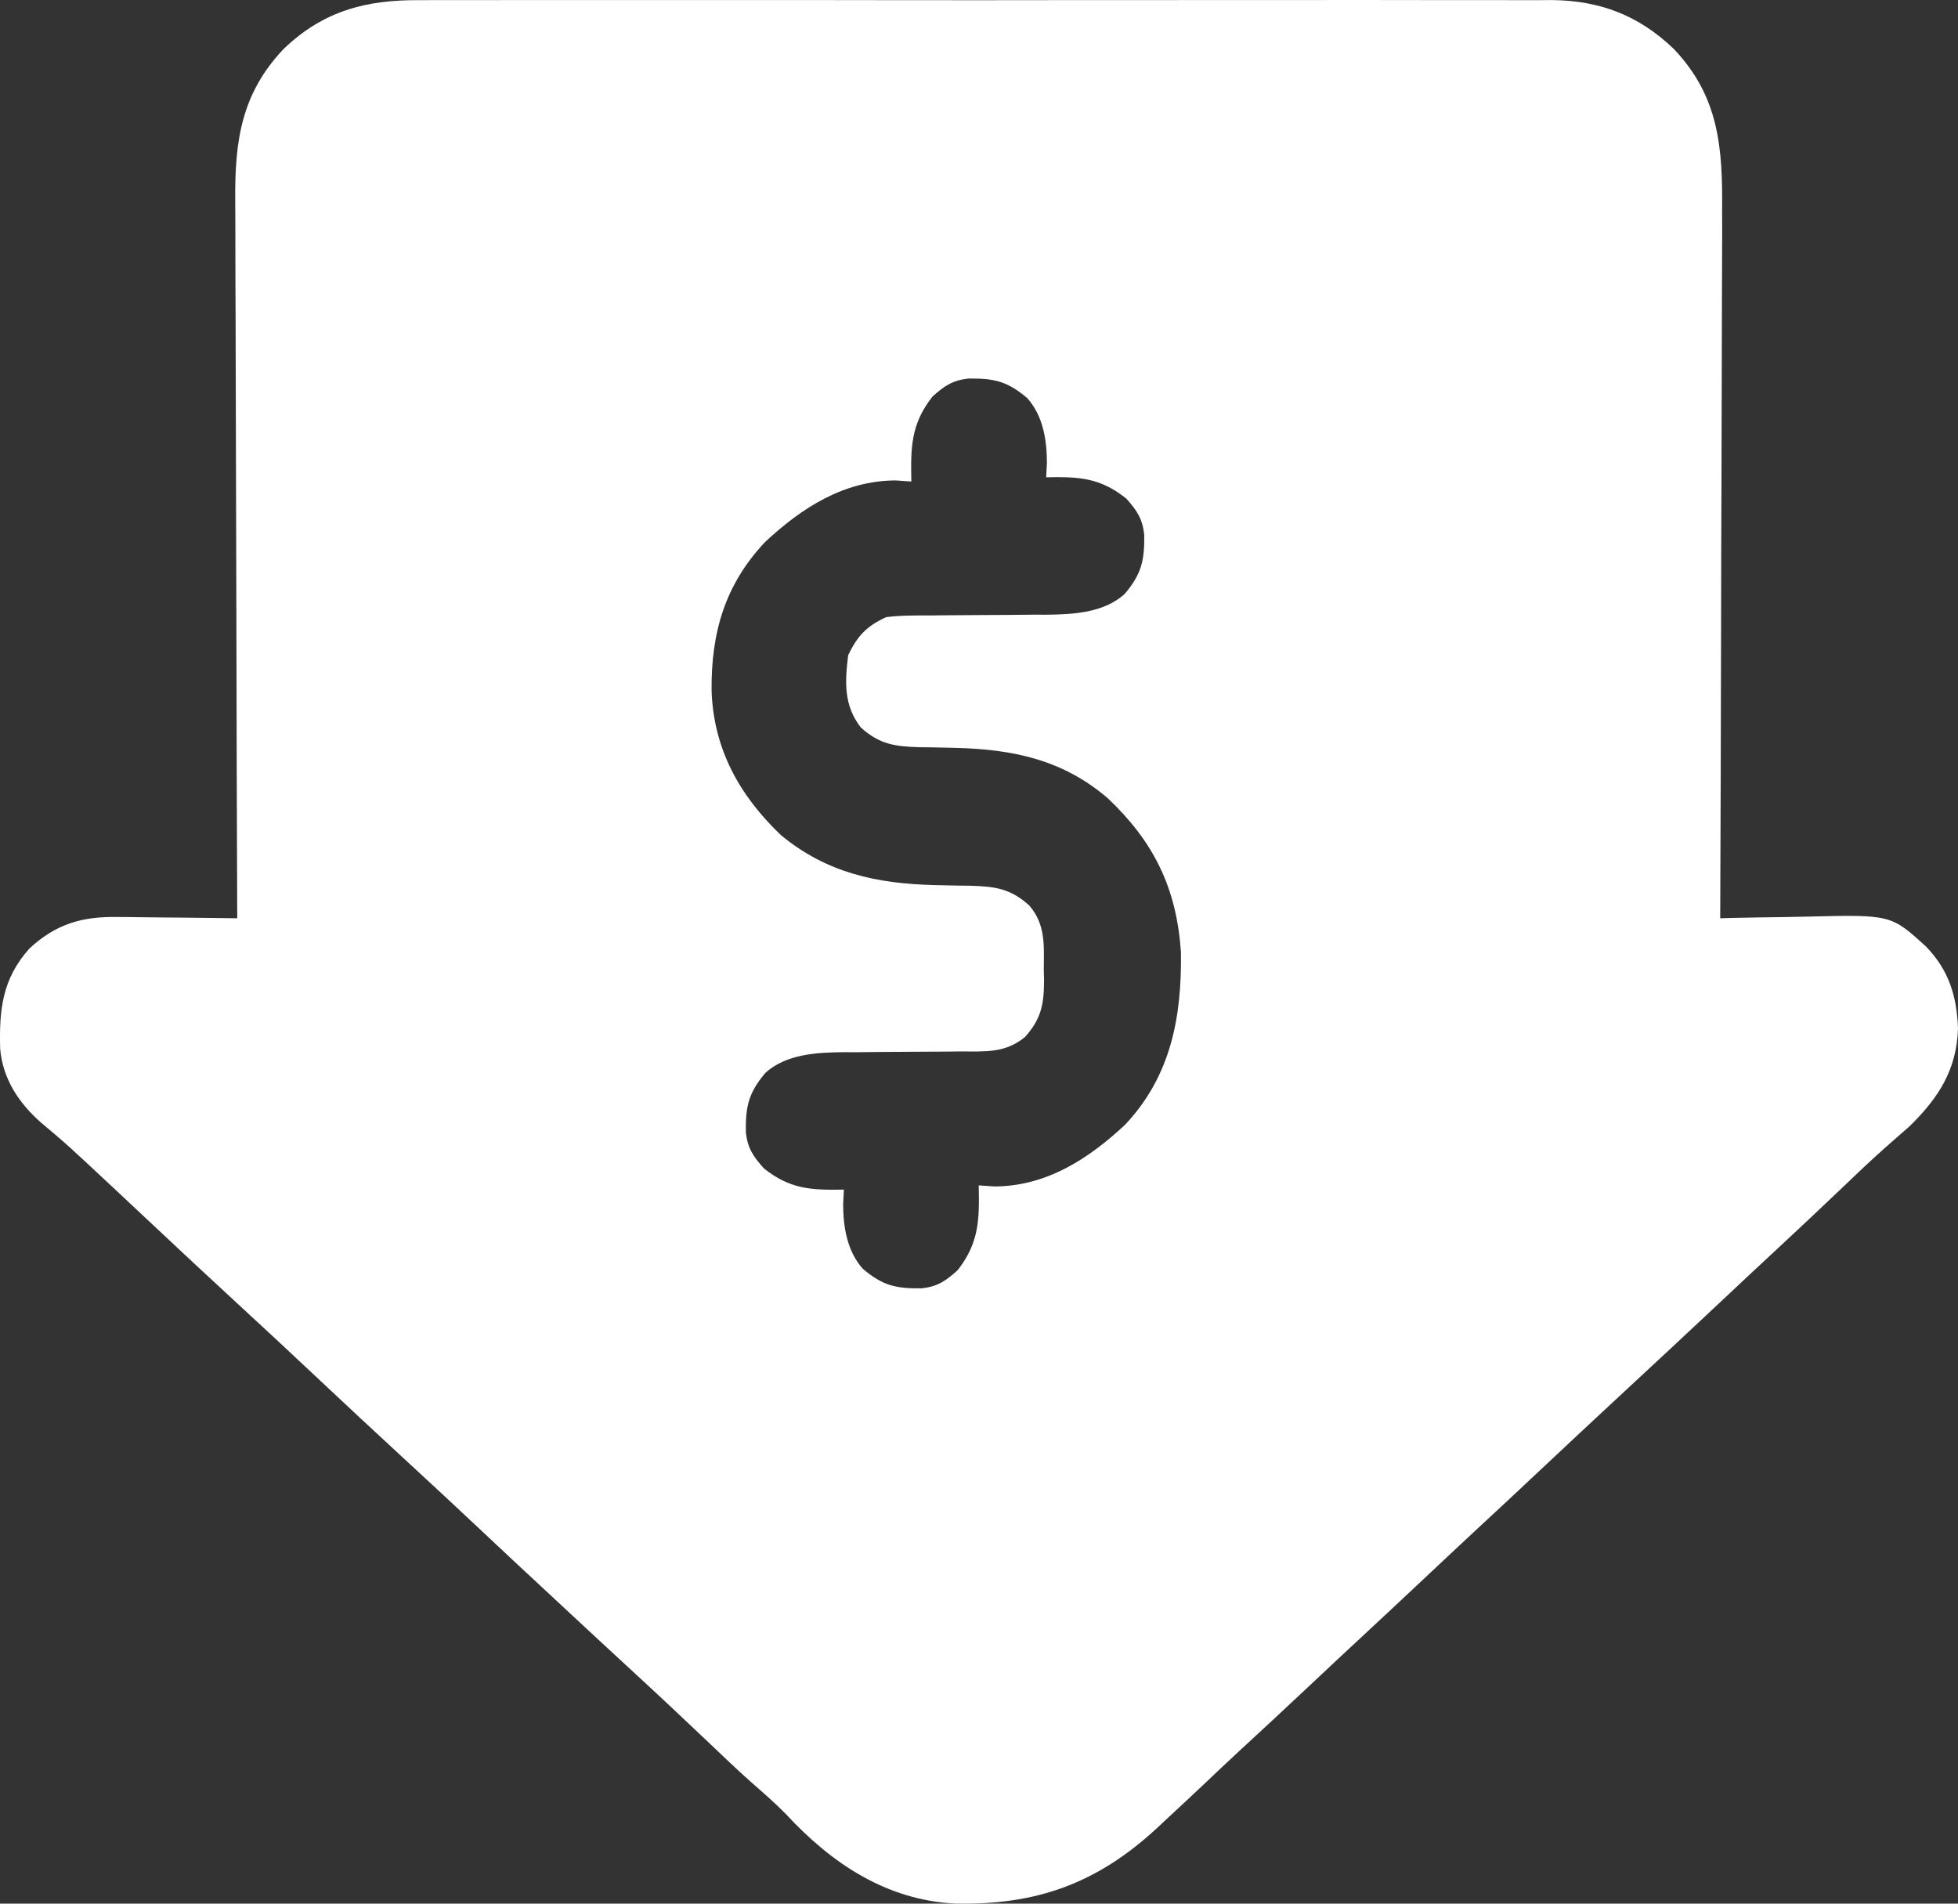 <svg width="36" height="35" viewBox="0 0 36 35" fill="none" xmlns="http://www.w3.org/2000/svg">
<rect x="0" y="0" width="36" height="35" fill="#333333" stroke="none"/>
<path d="M7.713 0.003C7.805 0.003 7.897 0.002 7.991 0.002C8.244 0.001 8.496 0.001 8.749 0.002C9.022 0.003 9.295 0.002 9.569 0.001C10.103 -0 10.638 -9.45319e-05 11.172 0.001C11.607 0.002 12.041 0.002 12.476 0.001C12.538 0.001 12.6 0.001 12.664 0.001C12.79 0.001 12.916 0.001 13.042 0.001C14.221 -6.45577e-05 15.4 0.001 16.58 0.003C17.59 0.004 18.601 0.004 19.612 0.002C20.787 0.001 21.963 2.10824e-05 23.138 0.001C23.264 0.001 23.389 0.001 23.514 0.001C23.607 0.001 23.607 0.001 23.701 0.001C24.135 0.002 24.569 0.001 25.003 0C25.532 -0 26.061 -0 26.59 0.002C26.86 0.002 27.129 0.003 27.399 0.002C27.692 0.001 27.985 0.002 28.277 0.003C28.362 0.003 28.446 0.002 28.533 0.001C29.418 0.01 30.133 0.283 30.776 0.901C31.61 1.779 31.674 2.724 31.663 3.881C31.663 4.023 31.663 4.166 31.664 4.308C31.664 4.692 31.662 5.075 31.66 5.459C31.658 5.861 31.658 6.263 31.657 6.665C31.656 7.425 31.654 8.185 31.651 8.945C31.647 9.811 31.645 10.677 31.644 11.543C31.641 13.322 31.635 15.102 31.628 16.883C31.752 16.88 31.752 16.88 31.879 16.876C32.19 16.869 32.5 16.865 32.81 16.861C32.944 16.859 33.078 16.857 33.211 16.853C34.768 16.815 34.768 16.815 35.415 17.406C35.832 17.839 35.977 18.311 36 18.905C35.977 19.667 35.646 20.18 35.114 20.703C34.964 20.836 34.813 20.968 34.662 21.1C34.388 21.343 34.124 21.595 33.86 21.848C33.464 22.225 33.066 22.601 32.664 22.973C32.305 23.306 31.947 23.641 31.59 23.977C31.022 24.511 30.451 25.042 29.879 25.572C29.339 26.072 28.802 26.575 28.265 27.079C27.914 27.41 27.56 27.739 27.206 28.067C26.885 28.365 26.564 28.666 26.245 28.966C25.844 29.344 25.441 29.719 25.038 30.094C24.714 30.394 24.392 30.696 24.071 30.998C23.651 31.393 23.229 31.785 22.805 32.175C22.581 32.382 22.359 32.592 22.138 32.802C21.895 33.032 21.649 33.26 21.403 33.488C21.359 33.529 21.315 33.57 21.27 33.613C20.163 34.636 19.044 35.031 17.557 34.998C16.304 34.935 15.291 34.264 14.455 33.358C14.254 33.153 14.04 32.967 13.824 32.778C13.549 32.534 13.284 32.28 13.018 32.026C12.56 31.591 12.1 31.159 11.635 30.731C11.265 30.392 10.898 30.049 10.53 29.708C10.406 29.592 10.282 29.477 10.157 29.361C9.707 28.944 9.258 28.525 8.811 28.104C8.388 27.706 7.962 27.31 7.534 26.916C6.924 26.354 6.317 25.788 5.713 25.22C5.289 24.821 4.863 24.425 4.436 24.032C3.825 23.469 3.219 22.904 2.614 22.335C2.257 21.999 1.899 21.664 1.54 21.331C1.428 21.228 1.428 21.228 1.314 21.123C1.135 20.96 0.951 20.804 0.765 20.649C0.351 20.289 0.05 19.838 0.003 19.282C-0.016 18.559 0.042 18 0.539 17.441C1.032 16.982 1.521 16.846 2.176 16.86C2.239 16.86 2.302 16.86 2.366 16.861C2.565 16.862 2.764 16.865 2.963 16.868C3.098 16.869 3.234 16.87 3.37 16.871C3.701 16.874 4.031 16.878 4.362 16.883C4.362 16.809 4.361 16.735 4.361 16.66C4.354 14.868 4.349 13.077 4.346 11.286C4.344 10.419 4.342 9.553 4.339 8.687C4.336 7.931 4.334 7.176 4.333 6.421C4.332 6.021 4.332 5.621 4.329 5.221C4.327 4.845 4.327 4.468 4.327 4.091C4.327 3.954 4.326 3.816 4.325 3.678C4.316 2.588 4.438 1.719 5.214 0.901C5.941 0.202 6.727 -0.005 7.713 0.003ZM17.143 7.293C16.744 7.803 16.744 8.23 16.756 8.853C16.66 8.846 16.564 8.84 16.465 8.833C15.513 8.838 14.741 9.336 14.064 9.968C13.325 10.755 13.075 11.635 13.083 12.692C13.117 13.764 13.591 14.623 14.359 15.355C15.199 16.05 16.12 16.246 17.18 16.273C17.253 16.274 17.325 16.276 17.4 16.278C17.549 16.282 17.698 16.284 17.847 16.285C18.293 16.299 18.58 16.335 18.925 16.649C19.224 16.996 19.195 17.375 19.191 17.813C19.192 17.882 19.194 17.951 19.196 18.021C19.195 18.459 19.148 18.727 18.847 19.065C18.483 19.365 18.115 19.332 17.667 19.331C17.552 19.332 17.552 19.332 17.434 19.334C17.189 19.336 16.943 19.337 16.698 19.338C16.375 19.339 16.053 19.342 15.731 19.346C15.658 19.345 15.584 19.345 15.509 19.345C15.017 19.35 14.459 19.378 14.074 19.724C13.76 20.095 13.707 20.344 13.713 20.817C13.745 21.11 13.85 21.265 14.045 21.482C14.532 21.869 14.921 21.882 15.516 21.872C15.509 22.005 15.509 22.005 15.502 22.14C15.504 22.565 15.574 22.999 15.862 23.326C16.23 23.64 16.477 23.693 16.946 23.687C17.238 23.655 17.392 23.549 17.608 23.353C18.007 22.843 18.007 22.416 17.995 21.794C18.091 21.8 18.187 21.807 18.286 21.814C19.238 21.809 20.01 21.311 20.687 20.678C21.53 19.782 21.729 18.701 21.713 17.506C21.633 16.332 21.219 15.484 20.372 14.68C19.545 13.967 18.623 13.776 17.563 13.75C17.491 13.748 17.419 13.747 17.344 13.745C17.196 13.741 17.048 13.739 16.9 13.738C16.455 13.724 16.17 13.687 15.826 13.374C15.512 12.967 15.534 12.544 15.594 12.049C15.762 11.692 15.937 11.511 16.291 11.347C16.555 11.313 16.818 11.315 17.084 11.316C17.199 11.314 17.199 11.314 17.317 11.313C17.562 11.31 17.808 11.309 18.053 11.308C18.376 11.307 18.698 11.305 19.02 11.301C19.093 11.301 19.167 11.302 19.242 11.302C19.734 11.296 20.293 11.268 20.677 10.922C20.991 10.552 21.044 10.303 21.038 9.83C21.006 9.537 20.901 9.381 20.706 9.164C20.218 8.778 19.831 8.764 19.235 8.775C19.239 8.686 19.244 8.598 19.249 8.507C19.247 8.082 19.177 7.647 18.889 7.321C18.52 7.007 18.274 6.954 17.805 6.96C17.513 6.992 17.359 7.097 17.143 7.293Z" fill="white"/>
</svg>
